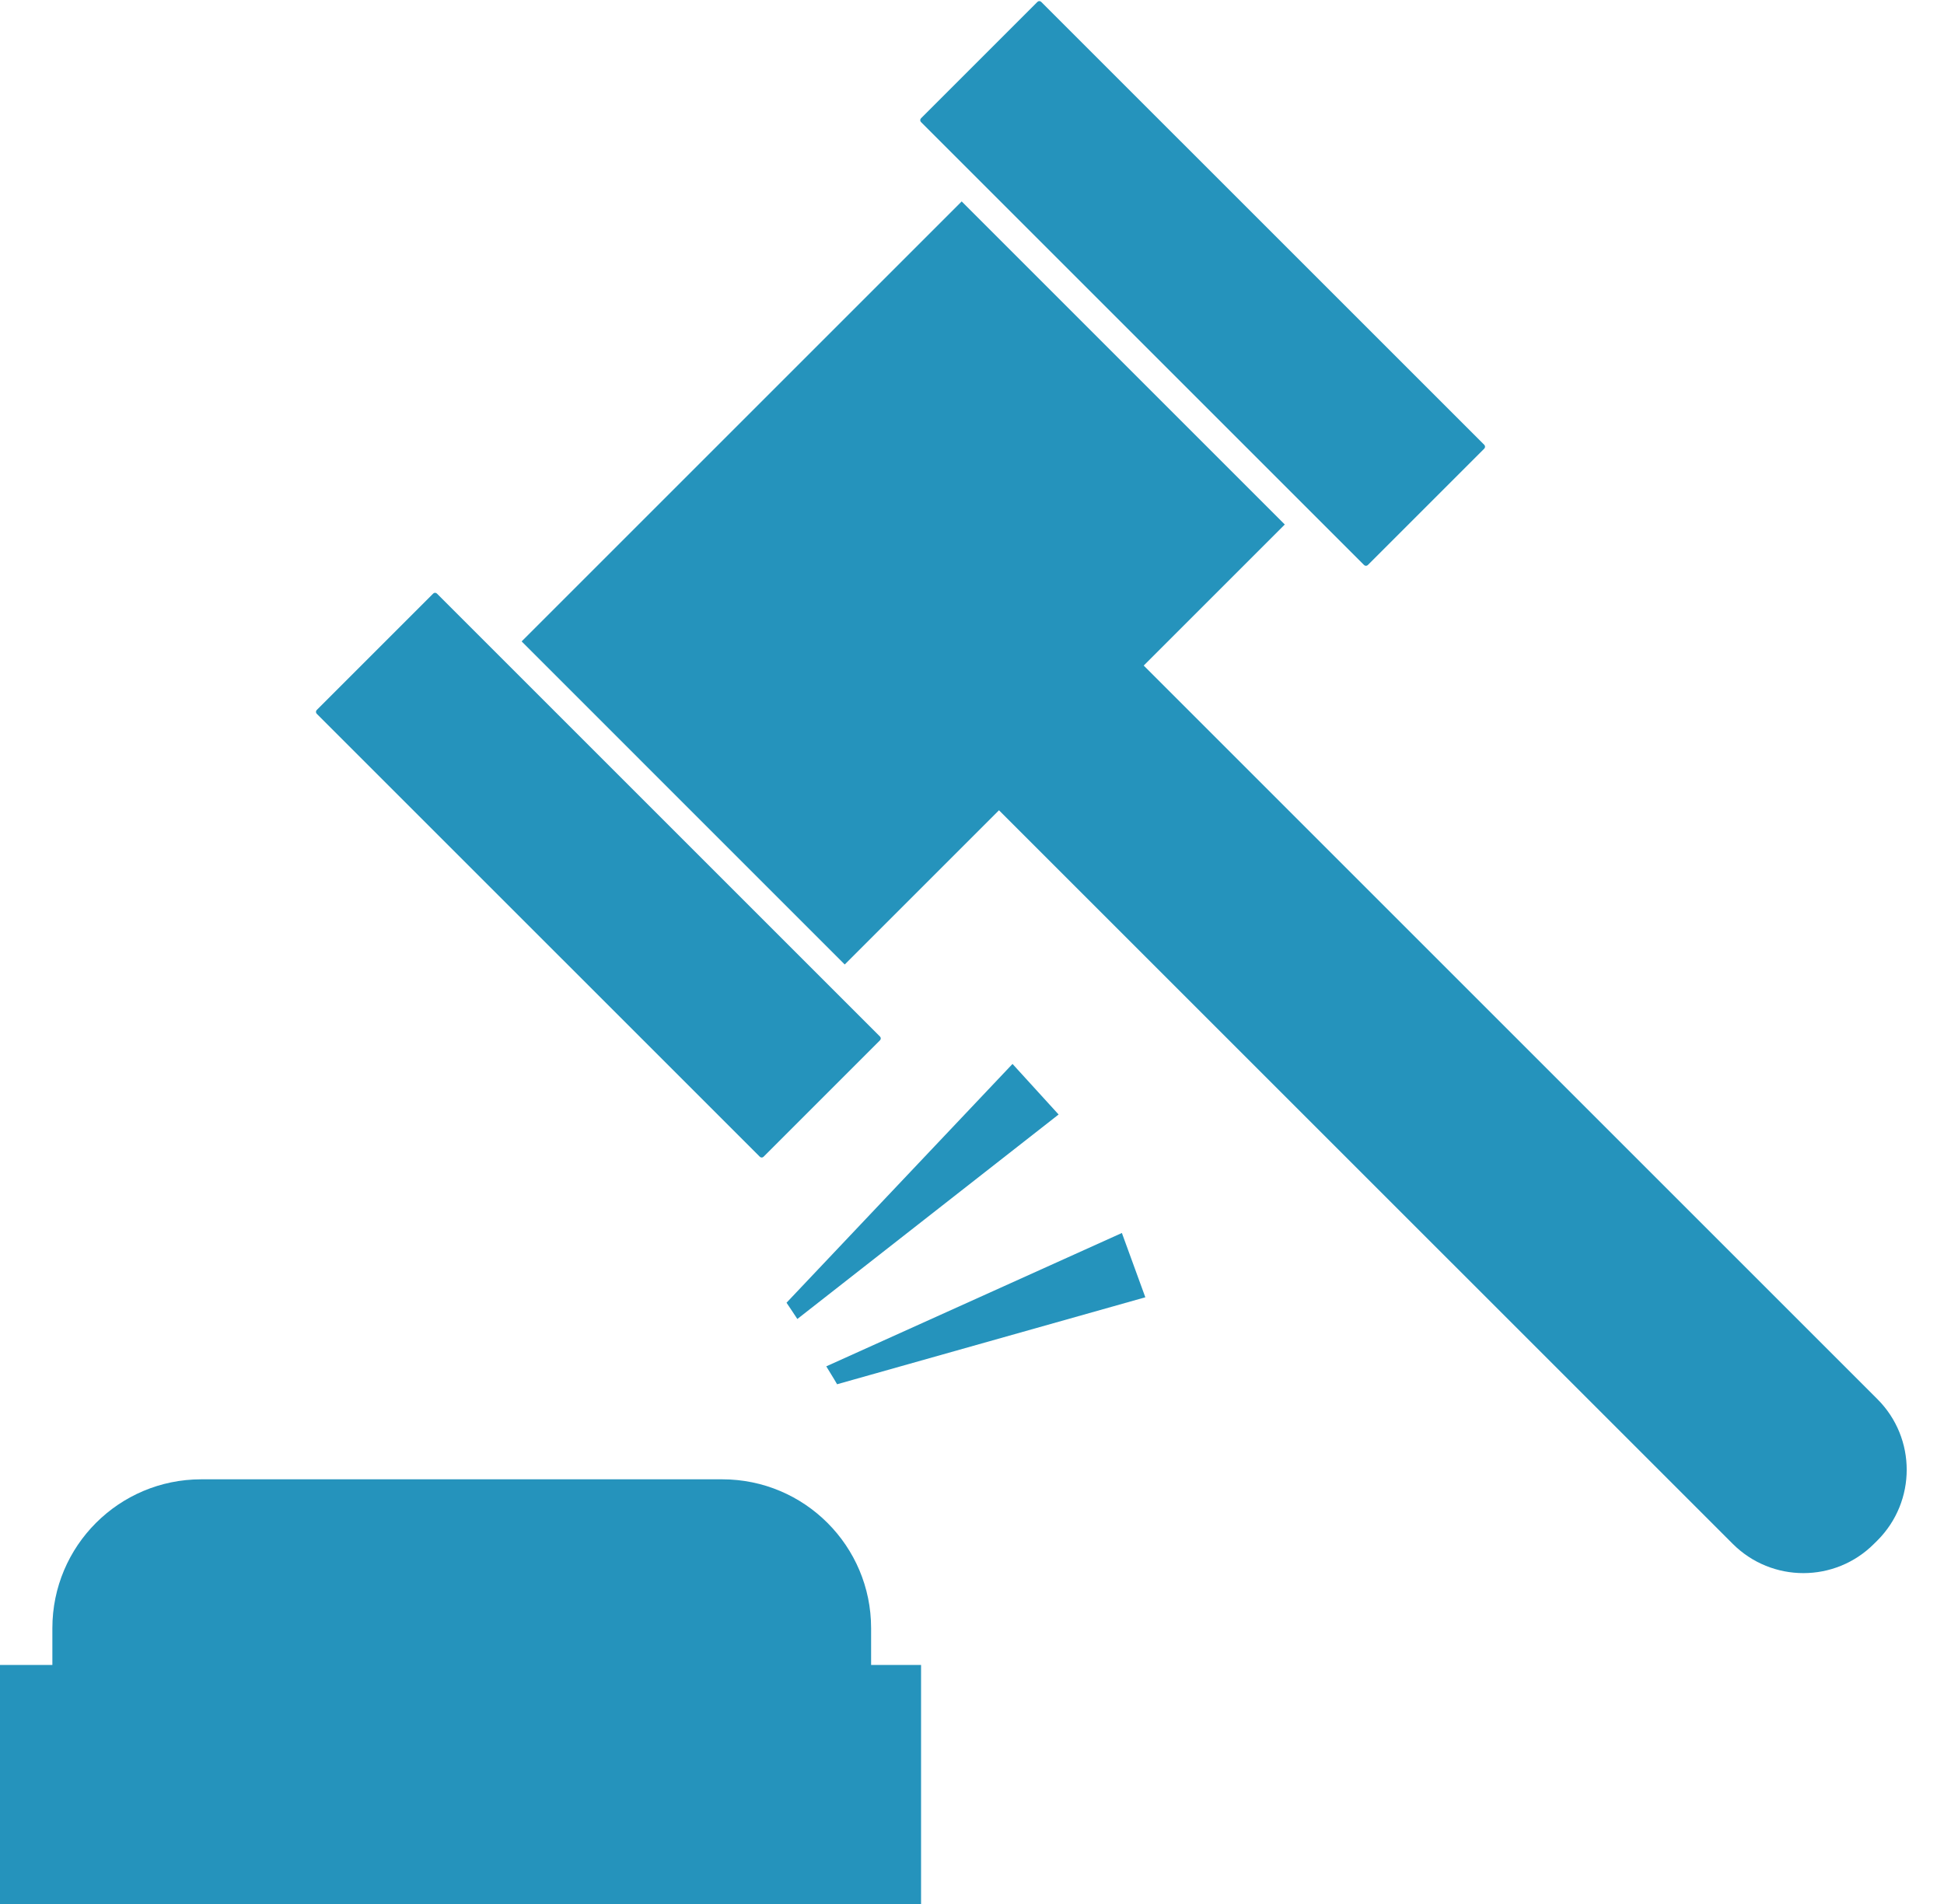 <svg width="49" height="48" viewBox="0 0 49 48" fill="none" xmlns="http://www.w3.org/2000/svg">
<path d="M10.919 14.964L7.983 17.9C7.958 17.926 7.958 17.968 7.983 17.994L19.152 29.162C19.178 29.188 19.22 29.188 19.246 29.162L22.181 26.226C22.207 26.2 22.207 26.158 22.181 26.132L11.013 14.964C10.987 14.938 10.945 14.938 10.919 14.964Z" fill="#2593BC"/>
<path d="M26.15 0.047L23.214 2.983C23.189 3.009 23.189 3.051 23.214 3.077L34.383 14.245C34.409 14.271 34.451 14.271 34.477 14.245L37.413 11.309C37.438 11.283 37.438 11.241 37.413 11.215L26.244 0.047C26.218 0.021 26.176 0.021 26.15 0.047Z" fill="#2593BC"/>
<path d="M24.24 5.078L13.148 16.17L21.292 24.315L25.18 20.427L43.674 38.92C44.659 39.905 46.253 39.905 47.236 38.92L47.322 38.835C48.306 37.85 48.306 36.256 47.322 35.273L28.828 16.779L32.384 13.223L24.24 5.078Z" fill="#2593BC"/>
<path d="M21.957 41.974V41.047C21.957 38.974 20.277 37.294 18.205 37.294H5.072C3 37.294 1.32 38.974 1.32 41.047V41.974H0V48.002H23.216V41.974H21.957Z" fill="#2593BC"/>
<path d="M21.101 34.897L28.869 32.705L28.278 31.084L20.827 34.446C20.916 34.596 21.012 34.743 21.099 34.897H21.101Z" fill="#2593BC"/>
<path d="M20.099 33.251L26.683 28.097L25.521 26.822L19.825 32.842C19.915 32.978 20.009 33.114 20.097 33.251H20.099Z" fill="#2593BC"/>
</svg>
